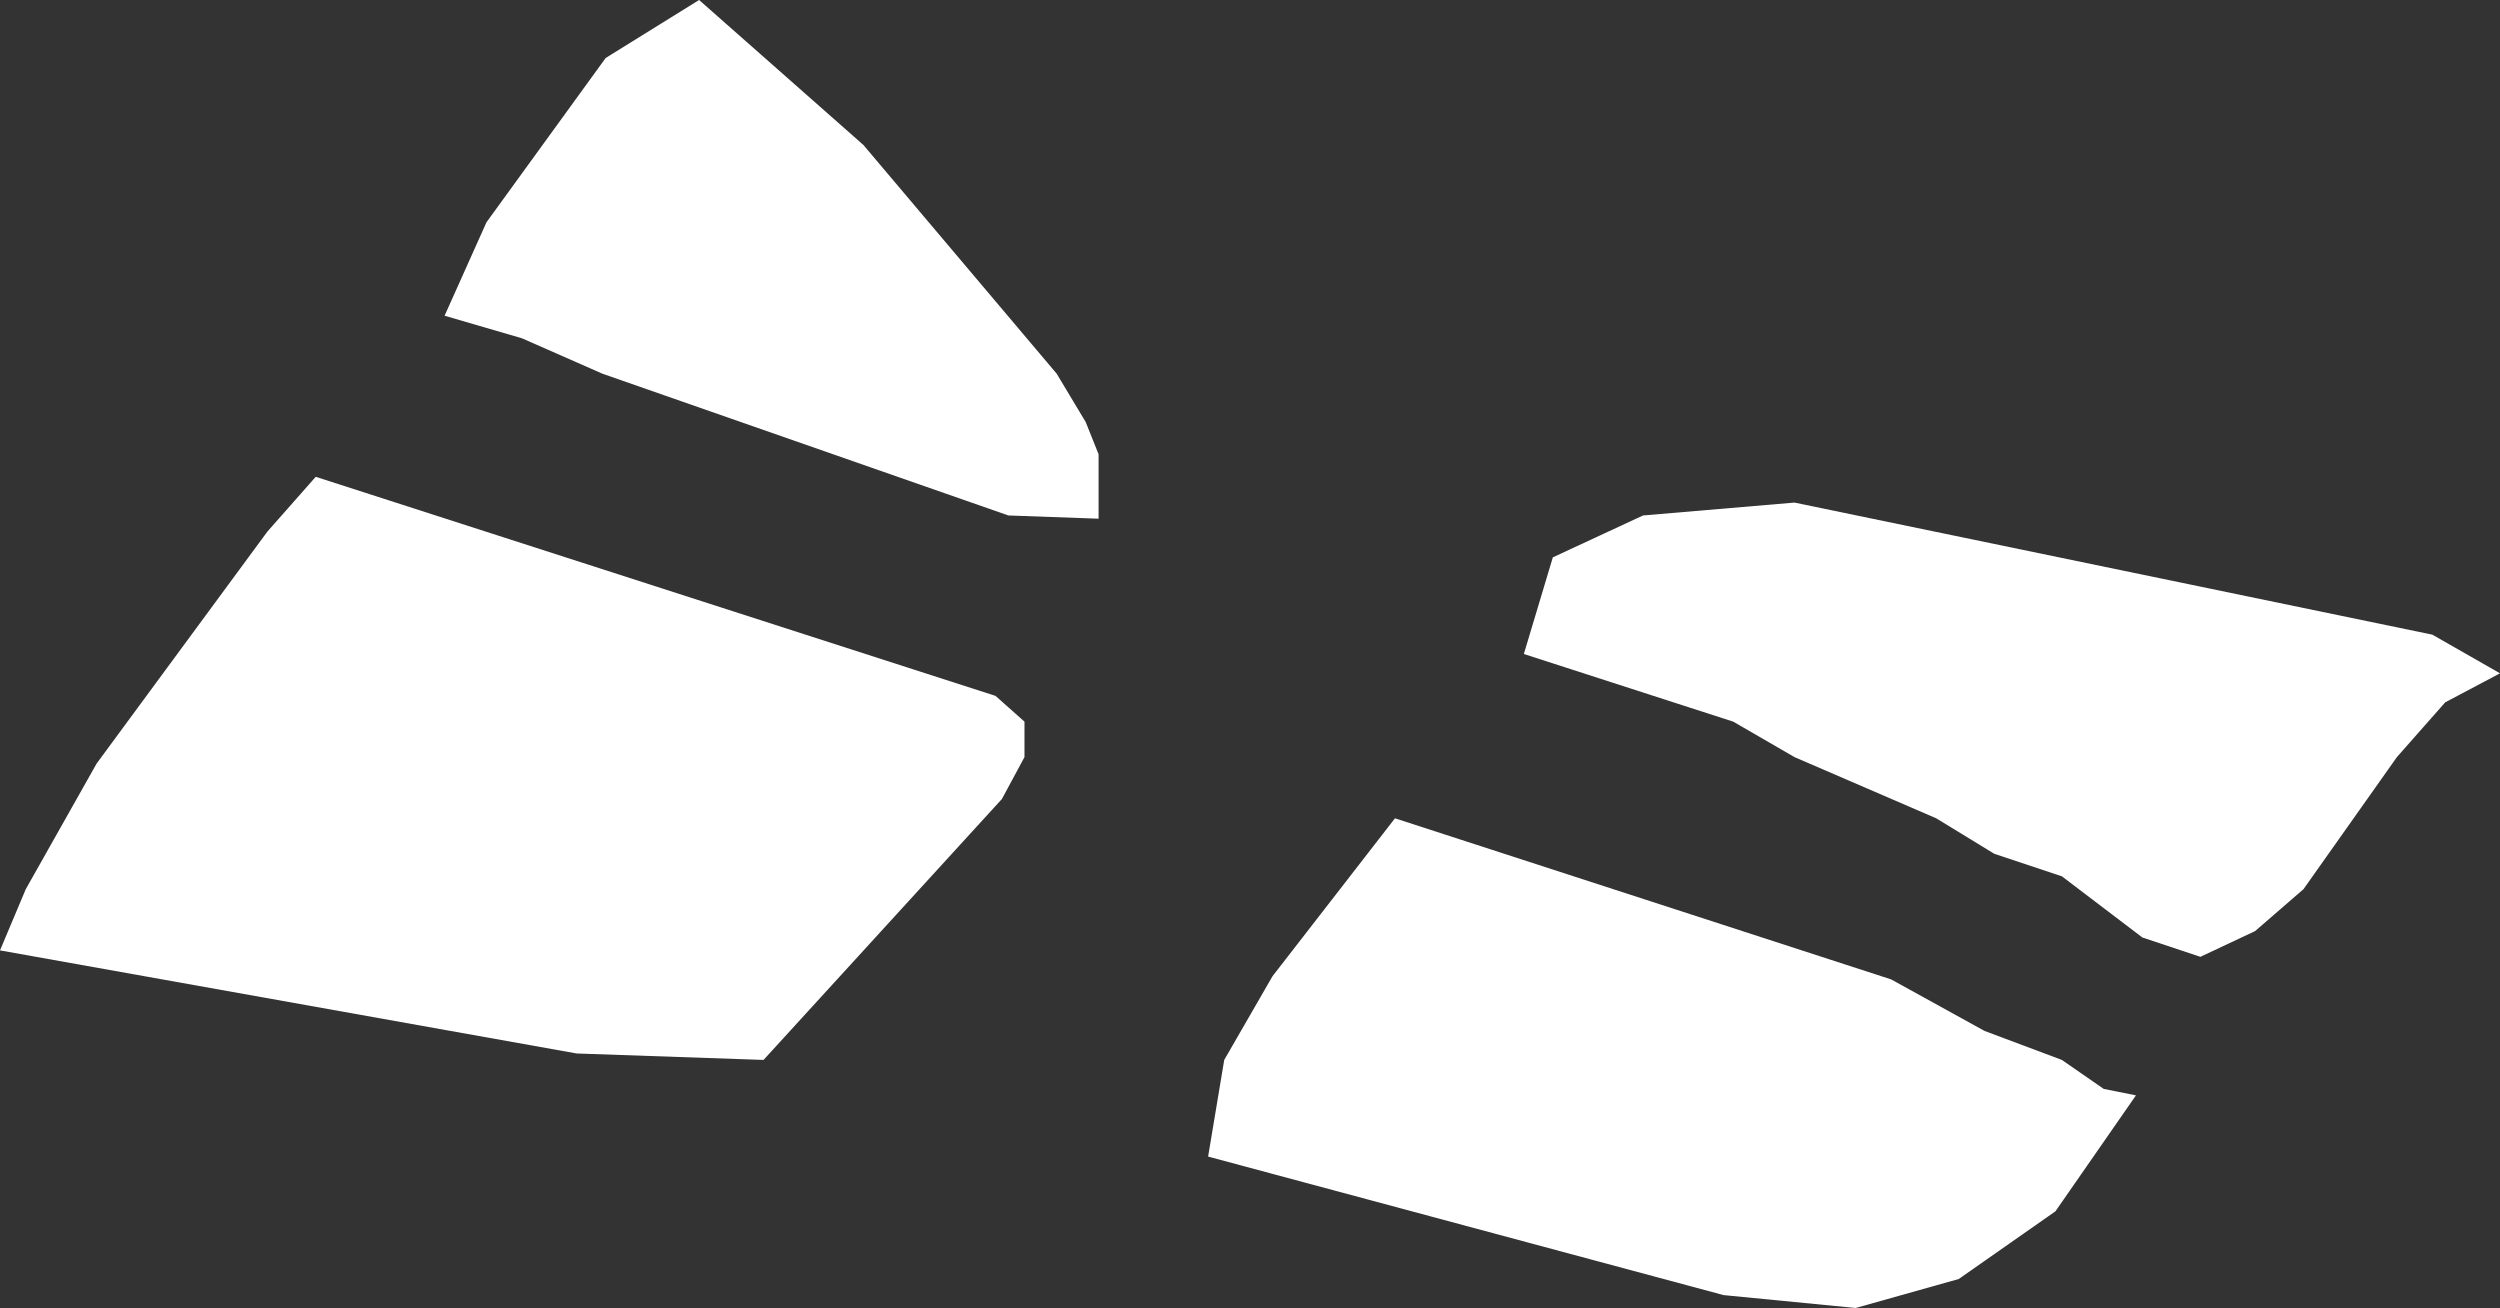 <?xml version="1.0" encoding="UTF-8" standalone="no"?>
<svg xmlns:xlink="http://www.w3.org/1999/xlink" height="20.3px" width="38.8px" xmlns="http://www.w3.org/2000/svg">
  <rect width="100%" height="100%" fill="#333333" stroke="none"/>
  <g transform="matrix(1.0, 0.0, 0.0, 1.0, 0.0, 0.0)">
    <path d="M4.15 8.25 L4.9 7.4 15.45 10.8 15.9 11.2 15.9 11.75 15.55 12.4 11.85 16.45 8.95 16.35 0.0 14.75 0.4 13.8 1.5 11.85 4.15 8.25 M10.85 0.0 L13.4 2.25 16.4 5.8 16.85 6.55 17.05 7.05 17.05 8.05 15.65 8.0 9.35 5.8 8.1 5.25 6.9 4.9 7.55 3.45 9.4 0.9 10.85 0.0 M25.5 8.0 L27.85 7.8 37.75 9.85 38.8 10.45 37.95 10.9 37.2 11.75 35.75 13.8 35.0 14.45 34.15 14.85 33.25 14.55 32.0 13.6 30.95 13.25 30.05 12.7 27.85 11.75 26.9 11.2 23.65 10.15 24.1 8.65 25.5 8.0 M21.65 12.7 L29.35 15.2 30.8 16.0 32.0 16.45 32.65 16.9 33.15 17.0 31.9 18.8 30.4 19.85 28.8 20.3 26.75 20.1 18.75 17.95 19.0 16.45 19.75 15.15 21.65 12.7" fill="#ffffff" fill-rule="evenodd" stroke="none"/>
  </g>
</svg>

